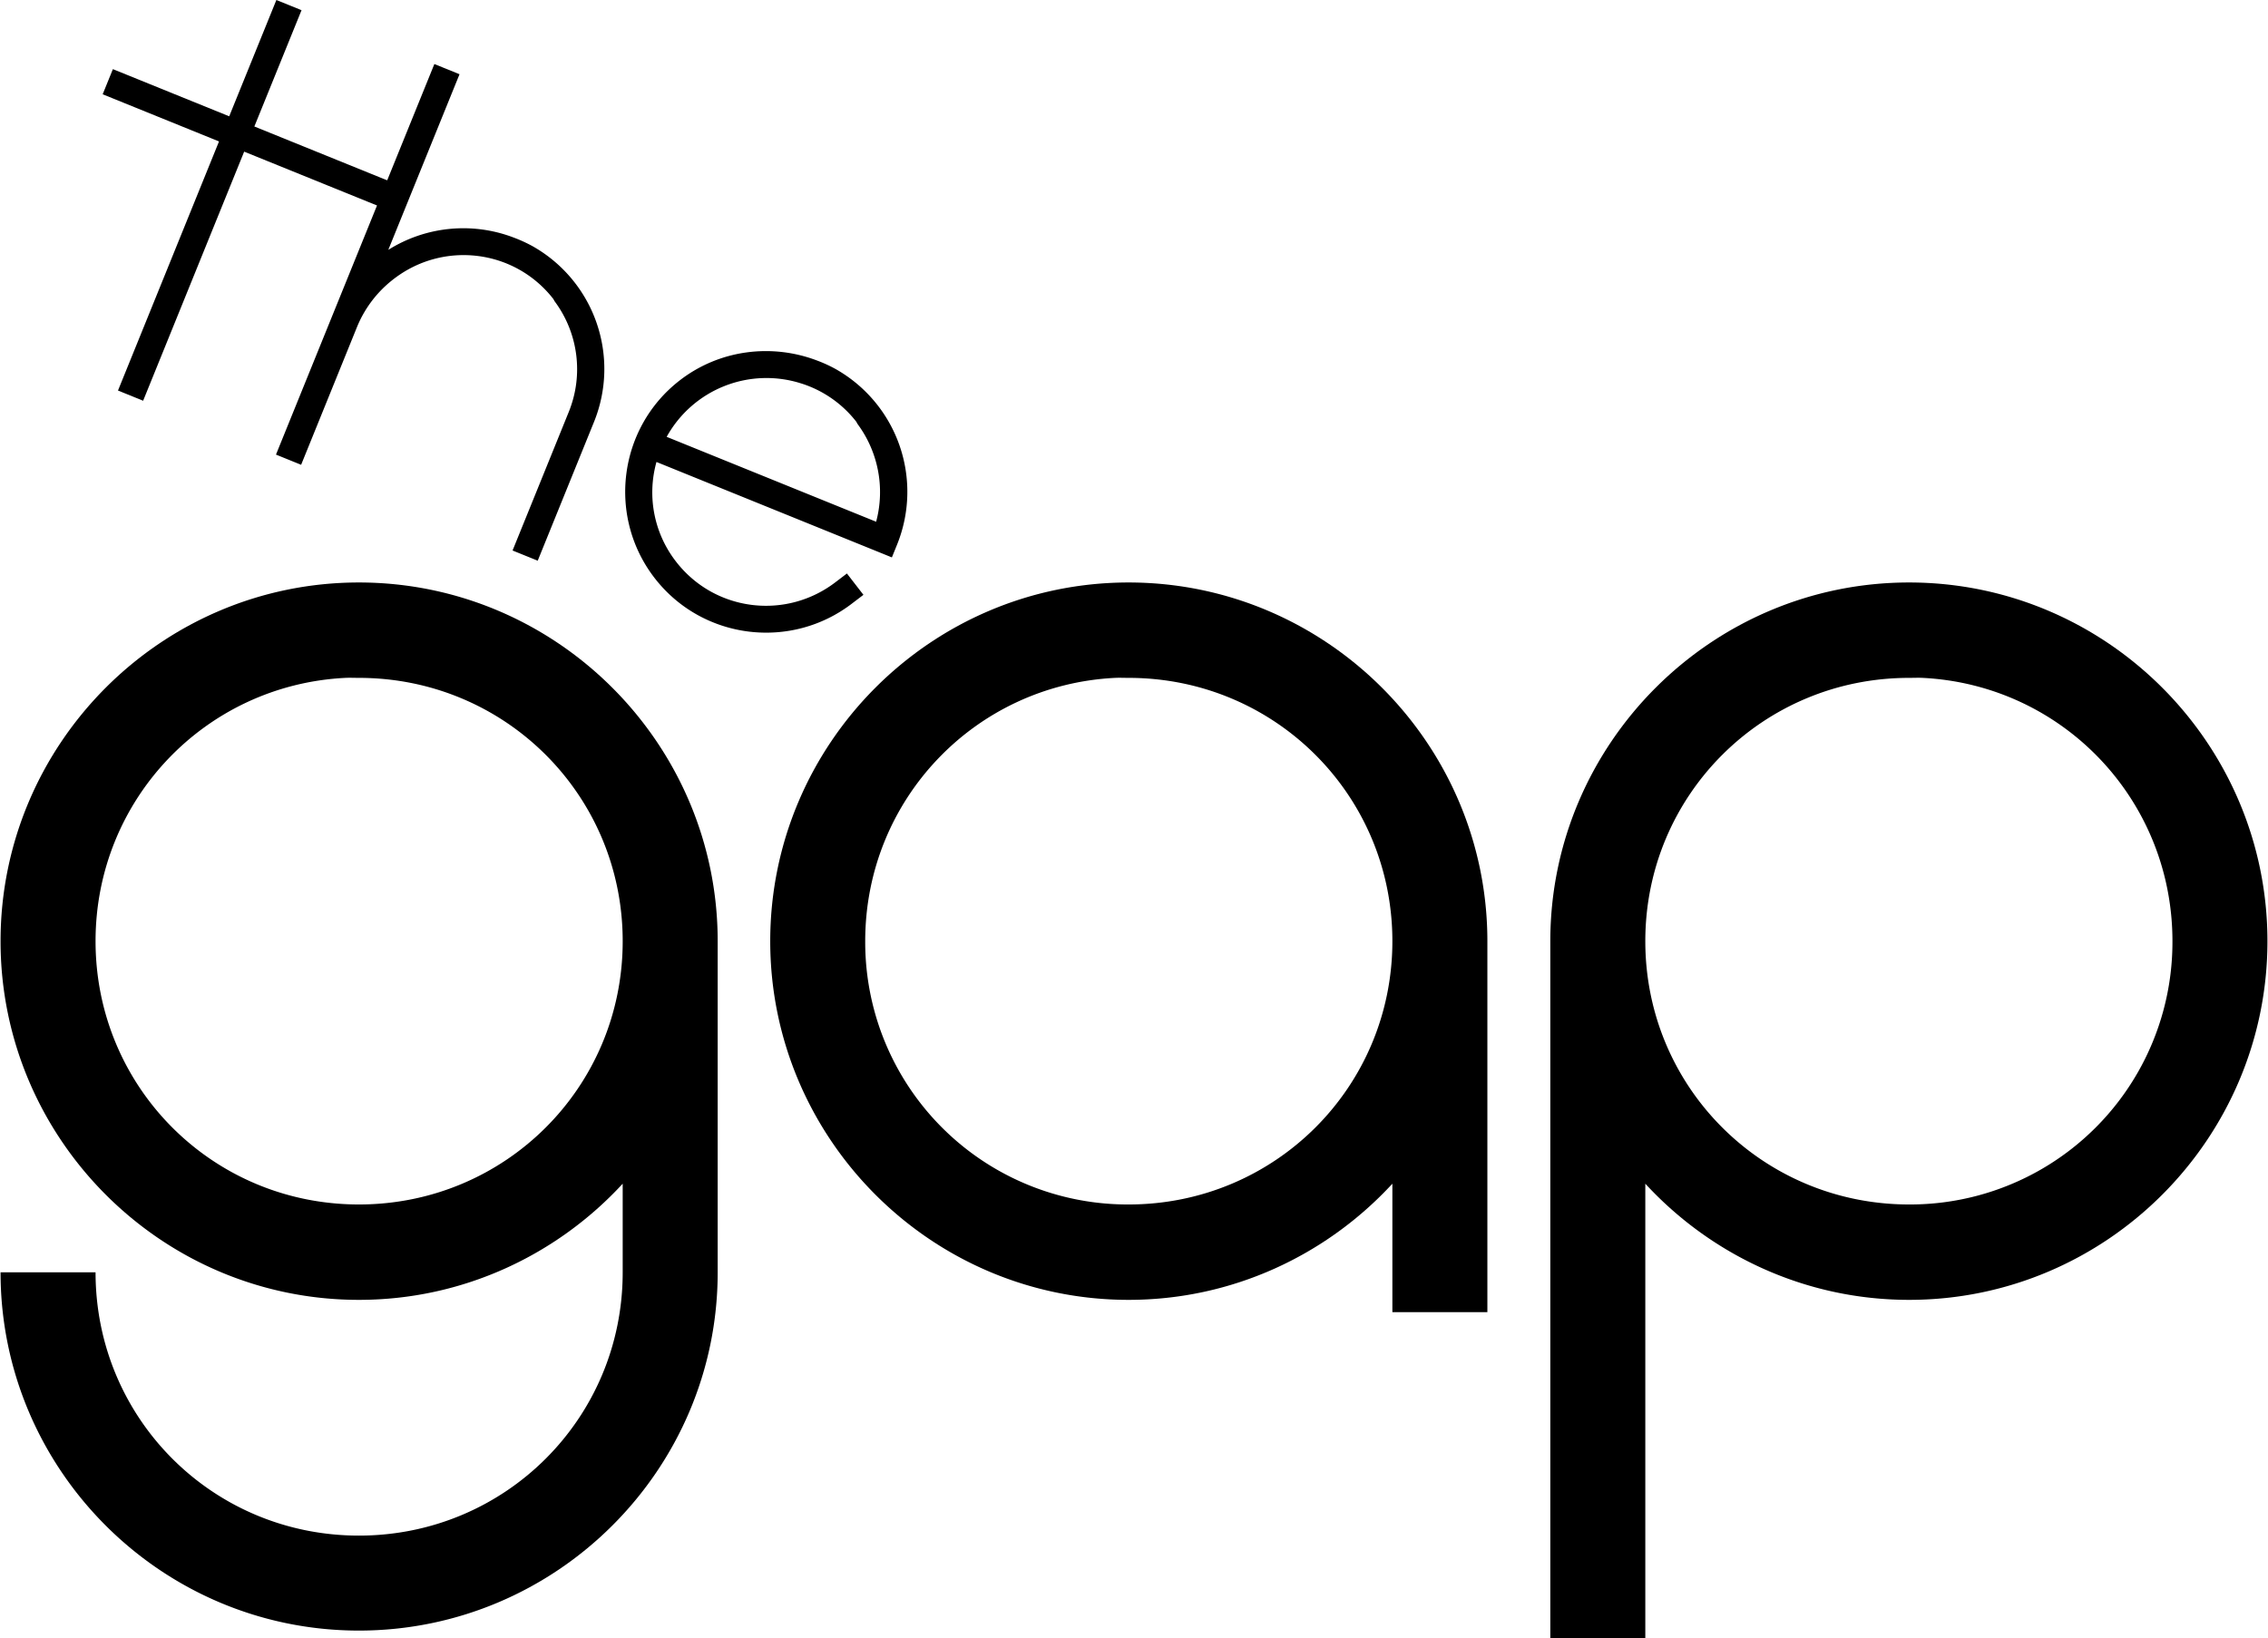 <svg height="1806" viewBox="6.48 4.636 167.04 120.729" width="2500" xmlns="http://www.w3.org/2000/svg"><path d="m32.886 47.568c-14.556 0-26.406 11.883-26.406 26.438s11.851 26.437 26.406 26.437c7.668 0 14.602-3.315 19.437-8.562v6.531c0 10.772-8.665 19.406-19.437 19.406s-19.406-8.634-19.406-19.406h-7c0 14.555 11.851 26.406 26.406 26.406s26.437-11.851 26.437-26.406v-24.406c0-14.555-11.882-26.438-26.437-26.438zm-1 7.031c.332-.016.663 0 1 0 10.772 0 19.437 8.635 19.437 19.407s-8.665 19.406-19.437 19.406-19.406-8.635-19.406-19.406c0-10.435 8.106-18.89 18.406-19.407zm57.715-7.031c-14.555 0-26.406 11.883-26.406 26.438s11.851 26.437 26.406 26.437c7.669 0 14.602-3.315 19.438-8.562v9.469h7v-27.344c0-14.555-11.883-26.438-26.438-26.438zm-1 7.031c.332-.016.664 0 1 0 10.772 0 19.438 8.635 19.438 19.407s-8.666 19.406-19.439 19.406a19.338 19.338 0 0 1 -19.406-19.406c0-10.435 8.106-18.89 18.406-19.407zm58.513-7.031c14.555 0 26.406 11.883 26.406 26.438s-11.851 26.437-26.406 26.437c-7.668 0-14.602-3.315-19.437-8.562v33.484h-7v-51.36c0-14.554 11.882-26.437 26.437-26.437zm1 7.031c-.332-.016-.663 0-1 0-10.772 0-19.437 8.635-19.437 19.407s8.665 19.406 19.437 19.406a19.338 19.338 0 0 0 19.406-19.406c0-10.435-8.106-18.89-18.406-19.407zm-121.31-49.963-3.475 8.572-8.572-3.476-.752 1.853 8.572 3.476-7.444 18.36 1.853.752 7.445-18.36 10.702 4.339.751-1.853-10.702-4.34 3.476-8.572z"/><path d="m38.446 9.356-7.526 18.563-4.145 10.223 1.853.752 4.145-10.223a8.515 8.515 0 0 1 2.645-3.446c3.666-2.857 8.934-2.224 11.79 1.442l.099.174a8.38 8.38 0 0 1 1.046 8.147l-4.145 10.223 1.854.751 4.145-10.222a10.387 10.387 0 0 0 -4.553-12.974 10.642 10.642 0 0 0 -1.395-.633 10.384 10.384 0 0 0 -9.208.92l5.249-12.946zm28.17 21.842c-3.289-1.245-7.15-.815-10.116 1.496-4.518 3.52-5.319 10.062-1.798 14.58s10.062 5.319 14.58 1.798l.781-.594-1.217-1.573-.78.594c-3.666 2.857-8.934 2.224-11.791-1.442a8.313 8.313 0 0 1 -1.463-7.371l15.494 6.282.637.258 1.216.494.376-.927a10.387 10.387 0 0 0 -4.552-12.974 10.214 10.214 0 0 0 -1.367-.621zm-1.099 1.712a8.314 8.314 0 0 1 4.02 2.81l.098.175a8.434 8.434 0 0 1 1.364 7.196l-15.435-6.258a8.403 8.403 0 0 1 9.953-3.922z"/></svg>
